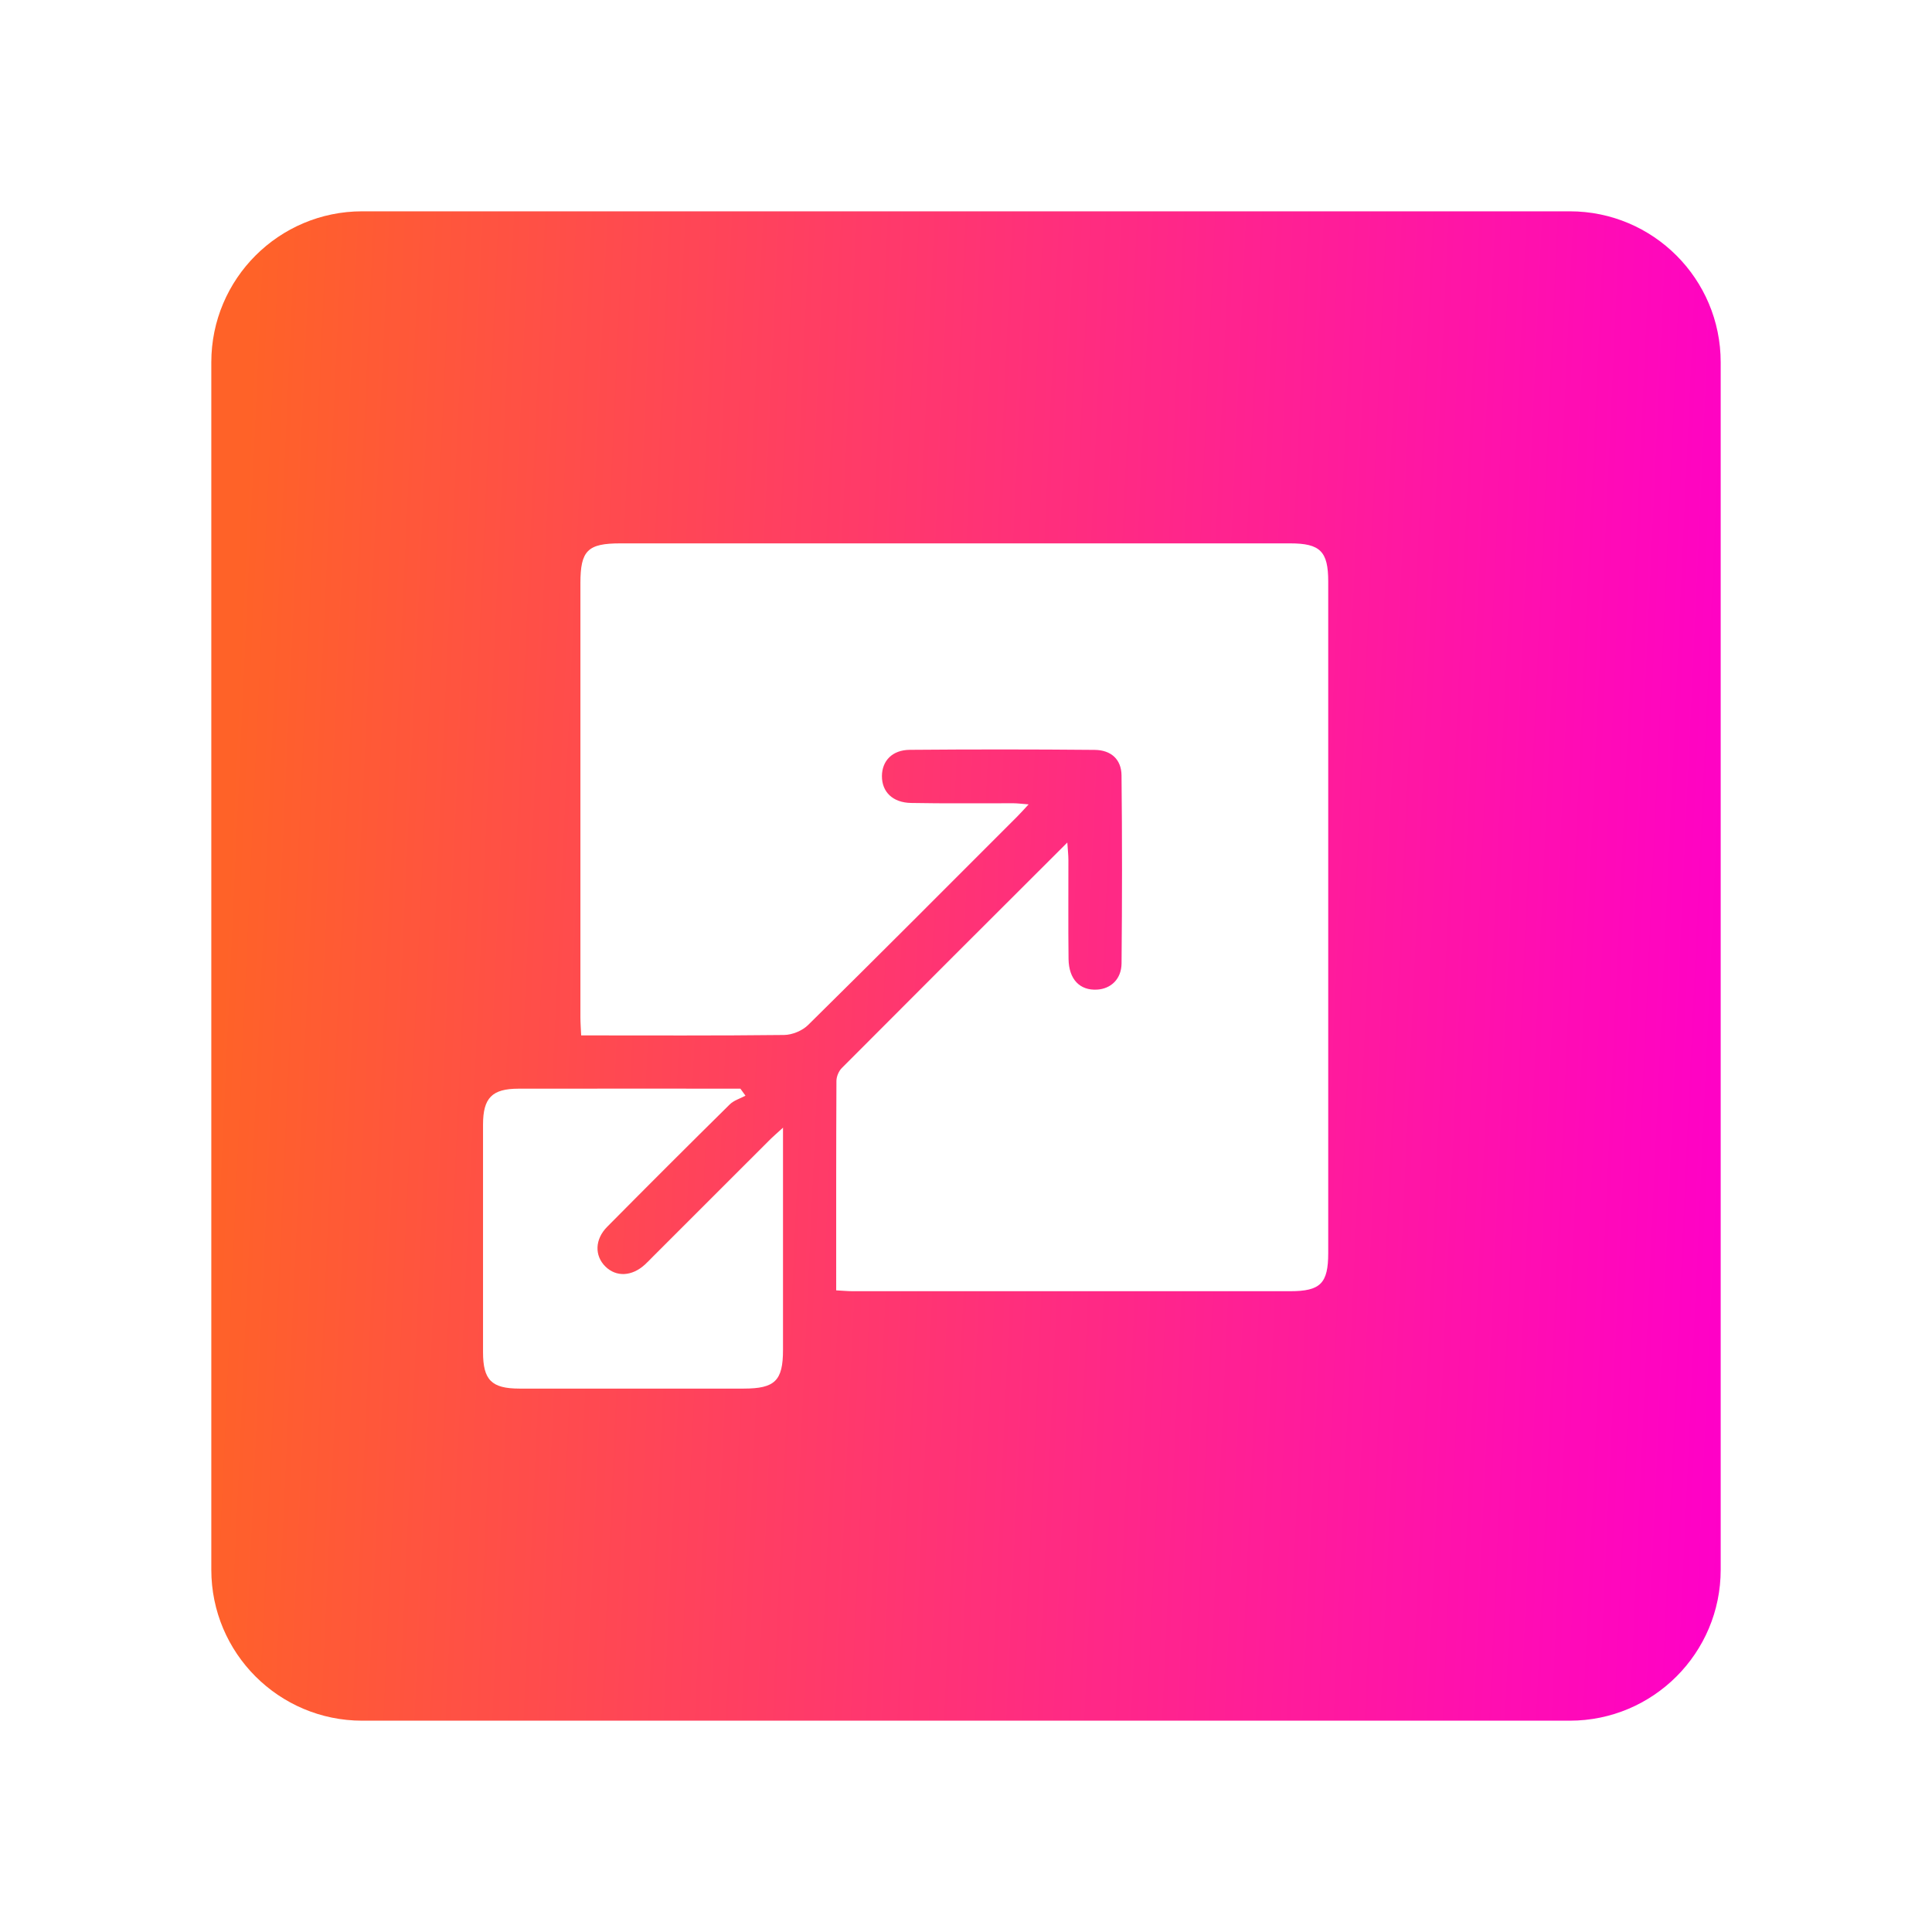 <svg width="64" height="64" viewBox="0 0 64 64" fill="none" xmlns="http://www.w3.org/2000/svg">
<g filter="url(#filter0_d_538_600)">
<path d="M5 8C5 5.239 7.239 3 10 3H50C52.761 3 55 5.239 55 8V48C55 50.761 52.761 53 50 53H10C7.239 53 5 50.761 5 48V8Z" fill="url(#paint0_linear_538_600)"/>
</g>
<g filter="url(#filter1_d_538_600)">
<path d="M27.7 38.745C27.7 36.394 27.697 34.099 27.708 31.805C27.709 31.662 27.784 31.482 27.886 31.38C30.341 28.914 32.805 26.456 35.356 23.91C35.372 24.161 35.392 24.325 35.392 24.488C35.395 25.582 35.383 26.675 35.397 27.768C35.406 28.443 35.773 28.817 36.344 28.782C36.799 28.755 37.148 28.434 37.153 27.914C37.172 25.836 37.175 23.76 37.152 21.683C37.146 21.156 36.805 20.845 36.261 20.841C34.22 20.822 32.179 20.822 30.139 20.839C29.559 20.843 29.219 21.201 29.215 21.707C29.212 22.228 29.567 22.588 30.178 22.599C31.307 22.621 32.437 22.606 33.568 22.609C33.705 22.609 33.843 22.629 34.074 22.646C33.91 22.822 33.808 22.939 33.699 23.047C31.392 25.354 29.091 27.666 26.769 29.955C26.578 30.144 26.244 30.282 25.974 30.285C23.753 30.311 21.531 30.299 19.252 30.299C19.242 30.078 19.227 29.884 19.227 29.692C19.226 24.899 19.225 20.107 19.227 15.315C19.227 14.239 19.468 14 20.545 14C27.943 14 35.34 14 42.739 14C43.734 14 43.999 14.266 43.999 15.262C43.999 22.678 44.001 30.094 43.999 37.51C43.999 38.513 43.743 38.773 42.738 38.773C37.909 38.775 33.081 38.774 28.252 38.773C28.09 38.773 27.928 38.757 27.7 38.745Z" fill="white"/>
<path d="M25.938 33.355C25.938 33.632 25.938 33.787 25.938 33.942C25.938 36.201 25.939 38.459 25.938 40.718C25.938 41.738 25.671 41.999 24.635 41.999C22.158 42 19.681 42 17.205 41.999C16.284 41.998 16.001 41.715 16.001 40.792C16 38.279 15.999 35.765 16.001 33.252C16.002 32.368 16.3 32.065 17.177 32.064C19.49 32.061 21.803 32.063 24.116 32.063C24.253 32.063 24.389 32.063 24.526 32.063C24.583 32.141 24.639 32.218 24.695 32.296C24.519 32.391 24.309 32.451 24.173 32.586C22.812 33.929 21.459 35.281 20.113 36.64C19.702 37.055 19.692 37.595 20.052 37.953C20.412 38.31 20.933 38.286 21.367 37.888C21.461 37.802 21.547 37.709 21.638 37.618C22.913 36.343 24.187 35.067 25.464 33.794C25.585 33.67 25.717 33.558 25.938 33.355Z" fill="white"/>
</g>
<defs>
<filter id="filter0_d_538_600" x="0.2" y="0.2" width="63.6" height="63.6" filterUnits="userSpaceOnUse" color-interpolation-filters="sRGB">
<feFlood flood-opacity="0" result="BackgroundImageFix"/>
<feColorMatrix in="SourceAlpha" type="matrix" values="0 0 0 0 0 0 0 0 0 0 0 0 0 0 0 0 0 0 127 0" result="hardAlpha"/>
<feOffset dx="2" dy="4"/>
<feGaussianBlur stdDeviation="3.4"/>
<feComposite in2="hardAlpha" operator="out"/>
<feColorMatrix type="matrix" values="0 0 0 0 0.341 0 0 0 0 0.341 0 0 0 0 0.341 0 0 0 0.33 0"/>
<feBlend mode="normal" in2="BackgroundImageFix" result="effect1_dropShadow_538_600"/>
<feBlend mode="normal" in="SourceGraphic" in2="effect1_dropShadow_538_600" result="shape"/>
</filter>
<filter id="filter1_d_538_600" x="12" y="14" width="36" height="36" filterUnits="userSpaceOnUse" color-interpolation-filters="sRGB">
<feFlood flood-opacity="0" result="BackgroundImageFix"/>
<feColorMatrix in="SourceAlpha" type="matrix" values="0 0 0 0 0 0 0 0 0 0 0 0 0 0 0 0 0 0 127 0" result="hardAlpha"/>
<feOffset dy="4"/>
<feGaussianBlur stdDeviation="2"/>
<feComposite in2="hardAlpha" operator="out"/>
<feColorMatrix type="matrix" values="0 0 0 0 0 0 0 0 0 0 0 0 0 0 0 0 0 0 0.25 0"/>
<feBlend mode="normal" in2="BackgroundImageFix" result="effect1_dropShadow_538_600"/>
<feBlend mode="normal" in="SourceGraphic" in2="effect1_dropShadow_538_600" result="shape"/>
</filter>
<linearGradient id="paint0_linear_538_600" x1="6.103" y1="12" x2="56.578" y2="14.294" gradientUnits="userSpaceOnUse">
<stop stop-color="#FF6228"/>
<stop offset="1" stop-color="#FF00C8"/>
</linearGradient>
</defs>
</svg>

